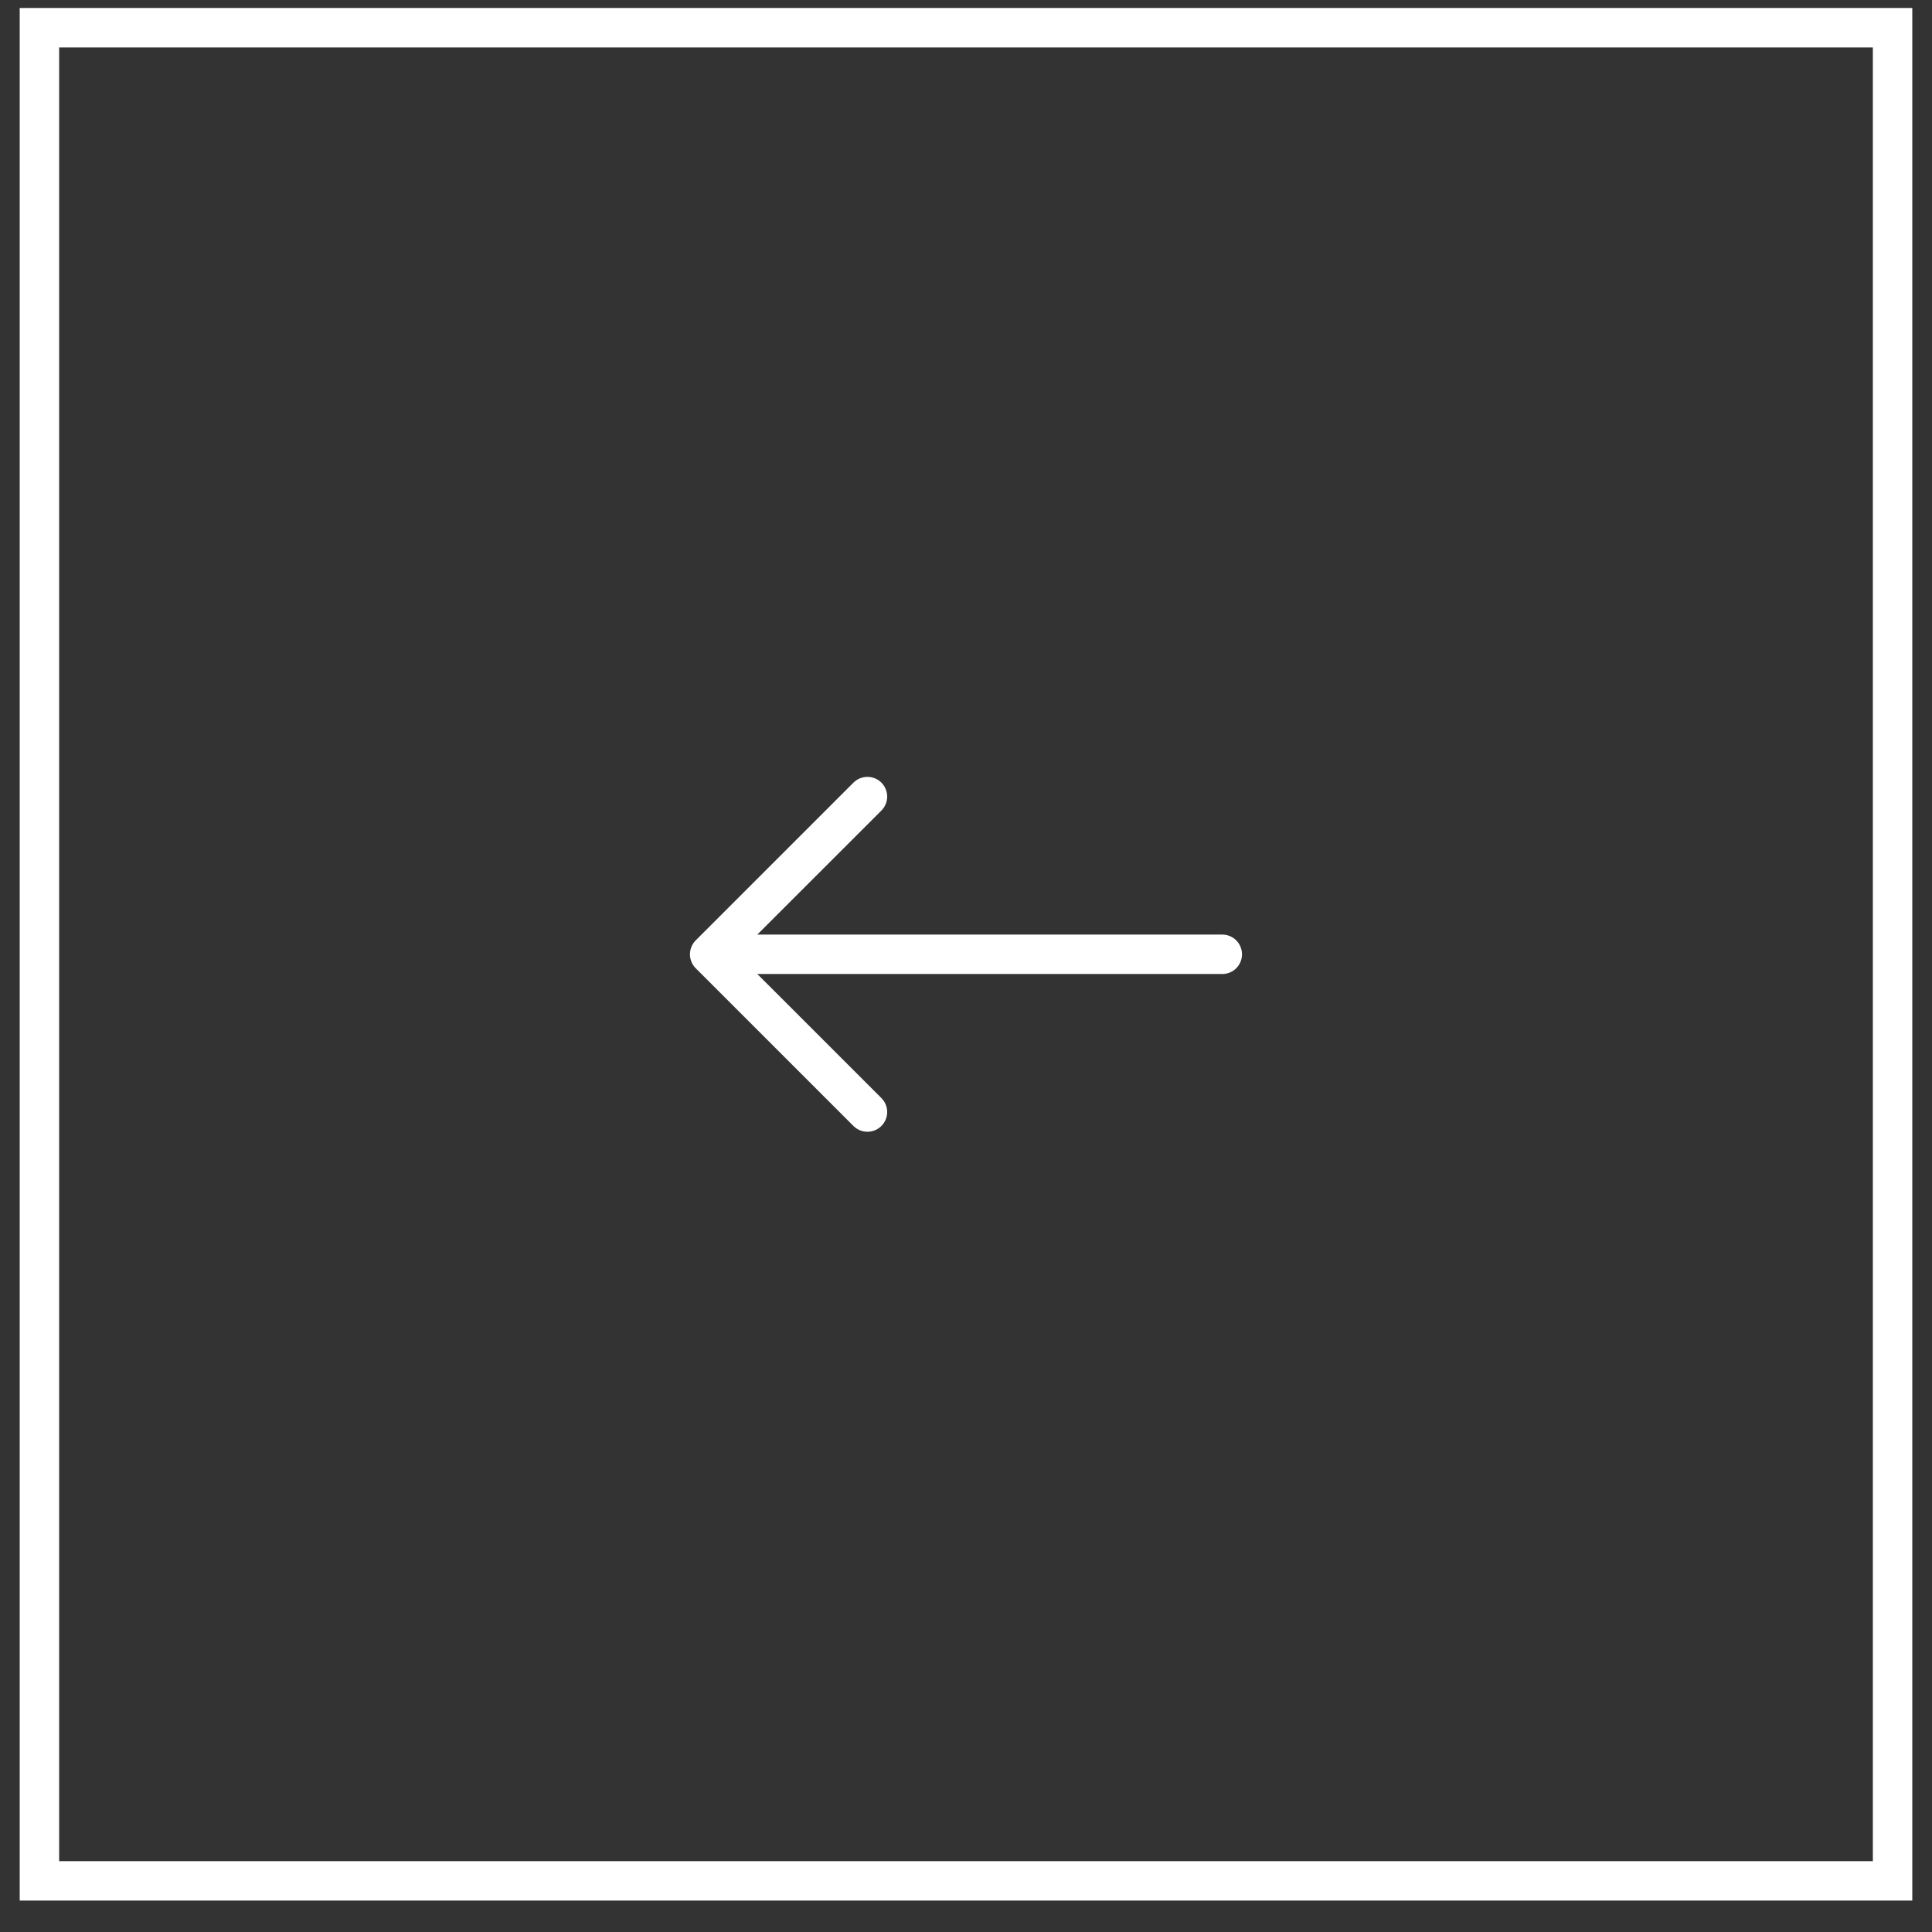 <svg width="49" height="49" viewBox="0 0 49 49" fill="none" xmlns="http://www.w3.org/2000/svg">
<rect x="0" y="0" width="49" height="49" fill="#333333" stroke="none"/>
<rect x="48" y="47.703" width="47" height="47" transform="rotate(-180 48 47.703)" stroke="white"/>
<path fill-rule="evenodd" clip-rule="evenodd" d="M31.5 24.203C31.5 24.336 31.447 24.463 31.354 24.557C31.26 24.651 31.133 24.703 31 24.703H19.207L22.354 27.849C22.448 27.943 22.501 28.071 22.501 28.203C22.501 28.336 22.448 28.464 22.354 28.558C22.26 28.651 22.133 28.704 22 28.704C21.867 28.704 21.74 28.651 21.646 28.558L17.646 24.558C17.599 24.511 17.562 24.456 17.537 24.395C17.512 24.334 17.499 24.269 17.499 24.203C17.499 24.138 17.512 24.073 17.537 24.012C17.562 23.951 17.599 23.896 17.646 23.849L21.646 19.849C21.74 19.756 21.867 19.703 22 19.703C22.133 19.703 22.26 19.756 22.354 19.849C22.448 19.943 22.501 20.071 22.501 20.203C22.501 20.336 22.448 20.464 22.354 20.558L19.207 23.703H31C31.133 23.703 31.26 23.756 31.354 23.85C31.447 23.944 31.5 24.071 31.5 24.203Z" fill="white"/>
</svg>
